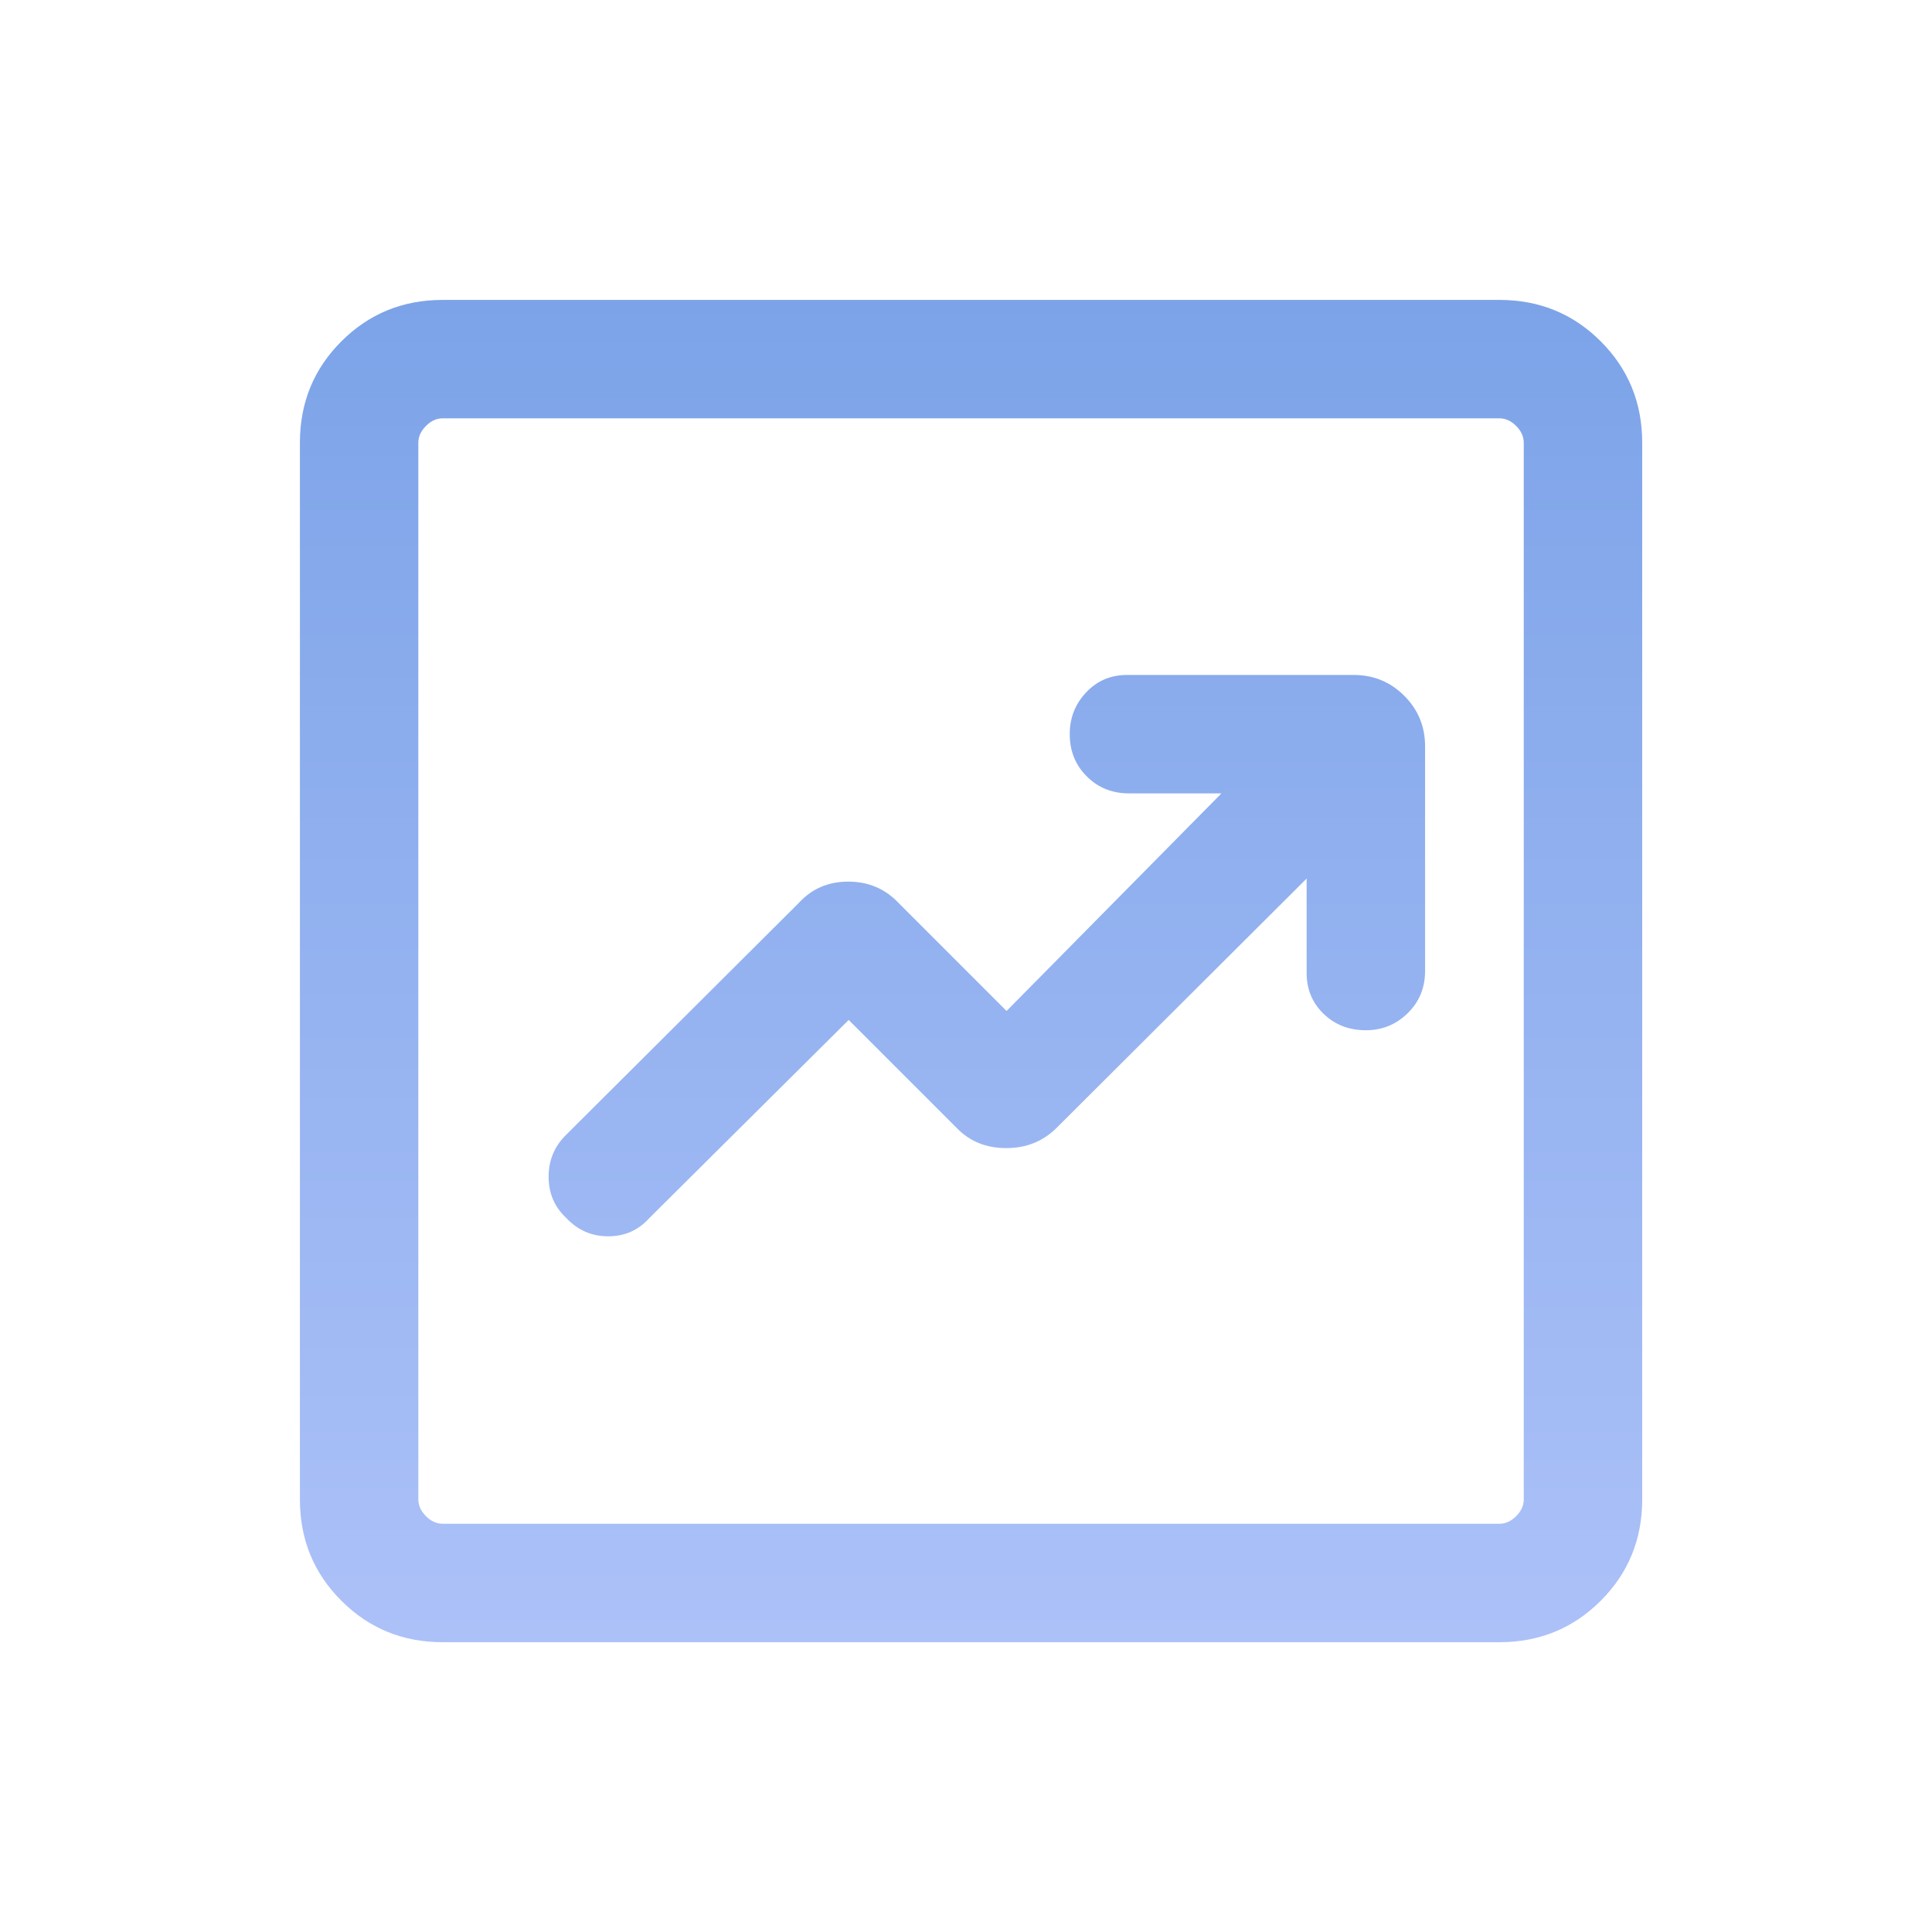<svg width="55" height="55" viewBox="0 0 55 55" fill="none" xmlns="http://www.w3.org/2000/svg">
<mask id="mask0_134_7684" style="mask-type:alpha" maskUnits="userSpaceOnUse" x="0" y="0" width="55" height="55">
<rect x="0.671" y="0.67" width="53.946" height="53.946" fill="#D9D9D9"/>
</mask>
<g mask="url(#mask0_134_7684)">
<path d="M24.16 29.036L27.233 32.109C27.602 32.492 28.073 32.684 28.645 32.684C29.217 32.684 29.694 32.492 30.078 32.109L37.197 25.011V27.7C37.197 28.164 37.358 28.551 37.681 28.863C38.004 29.174 38.404 29.329 38.883 29.329C39.346 29.329 39.743 29.168 40.073 28.845C40.403 28.523 40.569 28.122 40.569 27.644V21.246C40.569 20.681 40.371 20.202 39.976 19.807C39.581 19.412 39.102 19.215 38.537 19.215H32.083C31.619 19.215 31.232 19.38 30.921 19.71C30.609 20.04 30.453 20.436 30.453 20.9C30.453 21.379 30.615 21.779 30.938 22.102C31.261 22.425 31.661 22.586 32.139 22.586H34.772L28.655 28.78L25.582 25.707C25.199 25.301 24.721 25.098 24.149 25.098C23.577 25.098 23.107 25.301 22.738 25.707L16.119 32.303C15.785 32.629 15.618 33.028 15.618 33.498C15.618 33.97 15.785 34.361 16.119 34.672C16.445 35.021 16.844 35.195 17.315 35.195C17.786 35.195 18.177 35.021 18.489 34.672L24.16 29.036ZM12.601 46.75C11.466 46.75 10.505 46.356 9.718 45.57C8.931 44.783 8.538 43.822 8.538 42.686V12.601C8.538 11.466 8.931 10.504 9.718 9.718C10.505 8.931 11.466 8.538 12.601 8.538H42.686C43.822 8.538 44.783 8.931 45.57 9.718C46.356 10.504 46.75 11.466 46.75 12.601V42.686C46.75 43.822 46.356 44.783 45.57 45.57C44.783 46.356 43.822 46.75 42.686 46.75H12.601ZM12.601 43.378H42.686C42.859 43.378 43.018 43.306 43.162 43.162C43.306 43.018 43.378 42.859 43.378 42.686V12.601C43.378 12.428 43.306 12.27 43.162 12.126C43.018 11.981 42.859 11.909 42.686 11.909H12.601C12.428 11.909 12.27 11.981 12.126 12.126C11.982 12.27 11.909 12.428 11.909 12.601V42.686C11.909 42.859 11.982 43.018 12.126 43.162C12.27 43.306 12.428 43.378 12.601 43.378Z" fill="url(#paint0_linear_134_7684)"/>
</g>
<defs>
<linearGradient id="paint0_linear_134_7684" x1="27.644" y1="8.538" x2="27.644" y2="46.75" gradientUnits="userSpaceOnUse">
<stop stop-color="#7CA3E8"/>
<stop offset="1" stop-color="#ACC1F8"/>
</linearGradient>
</defs>
</svg>

